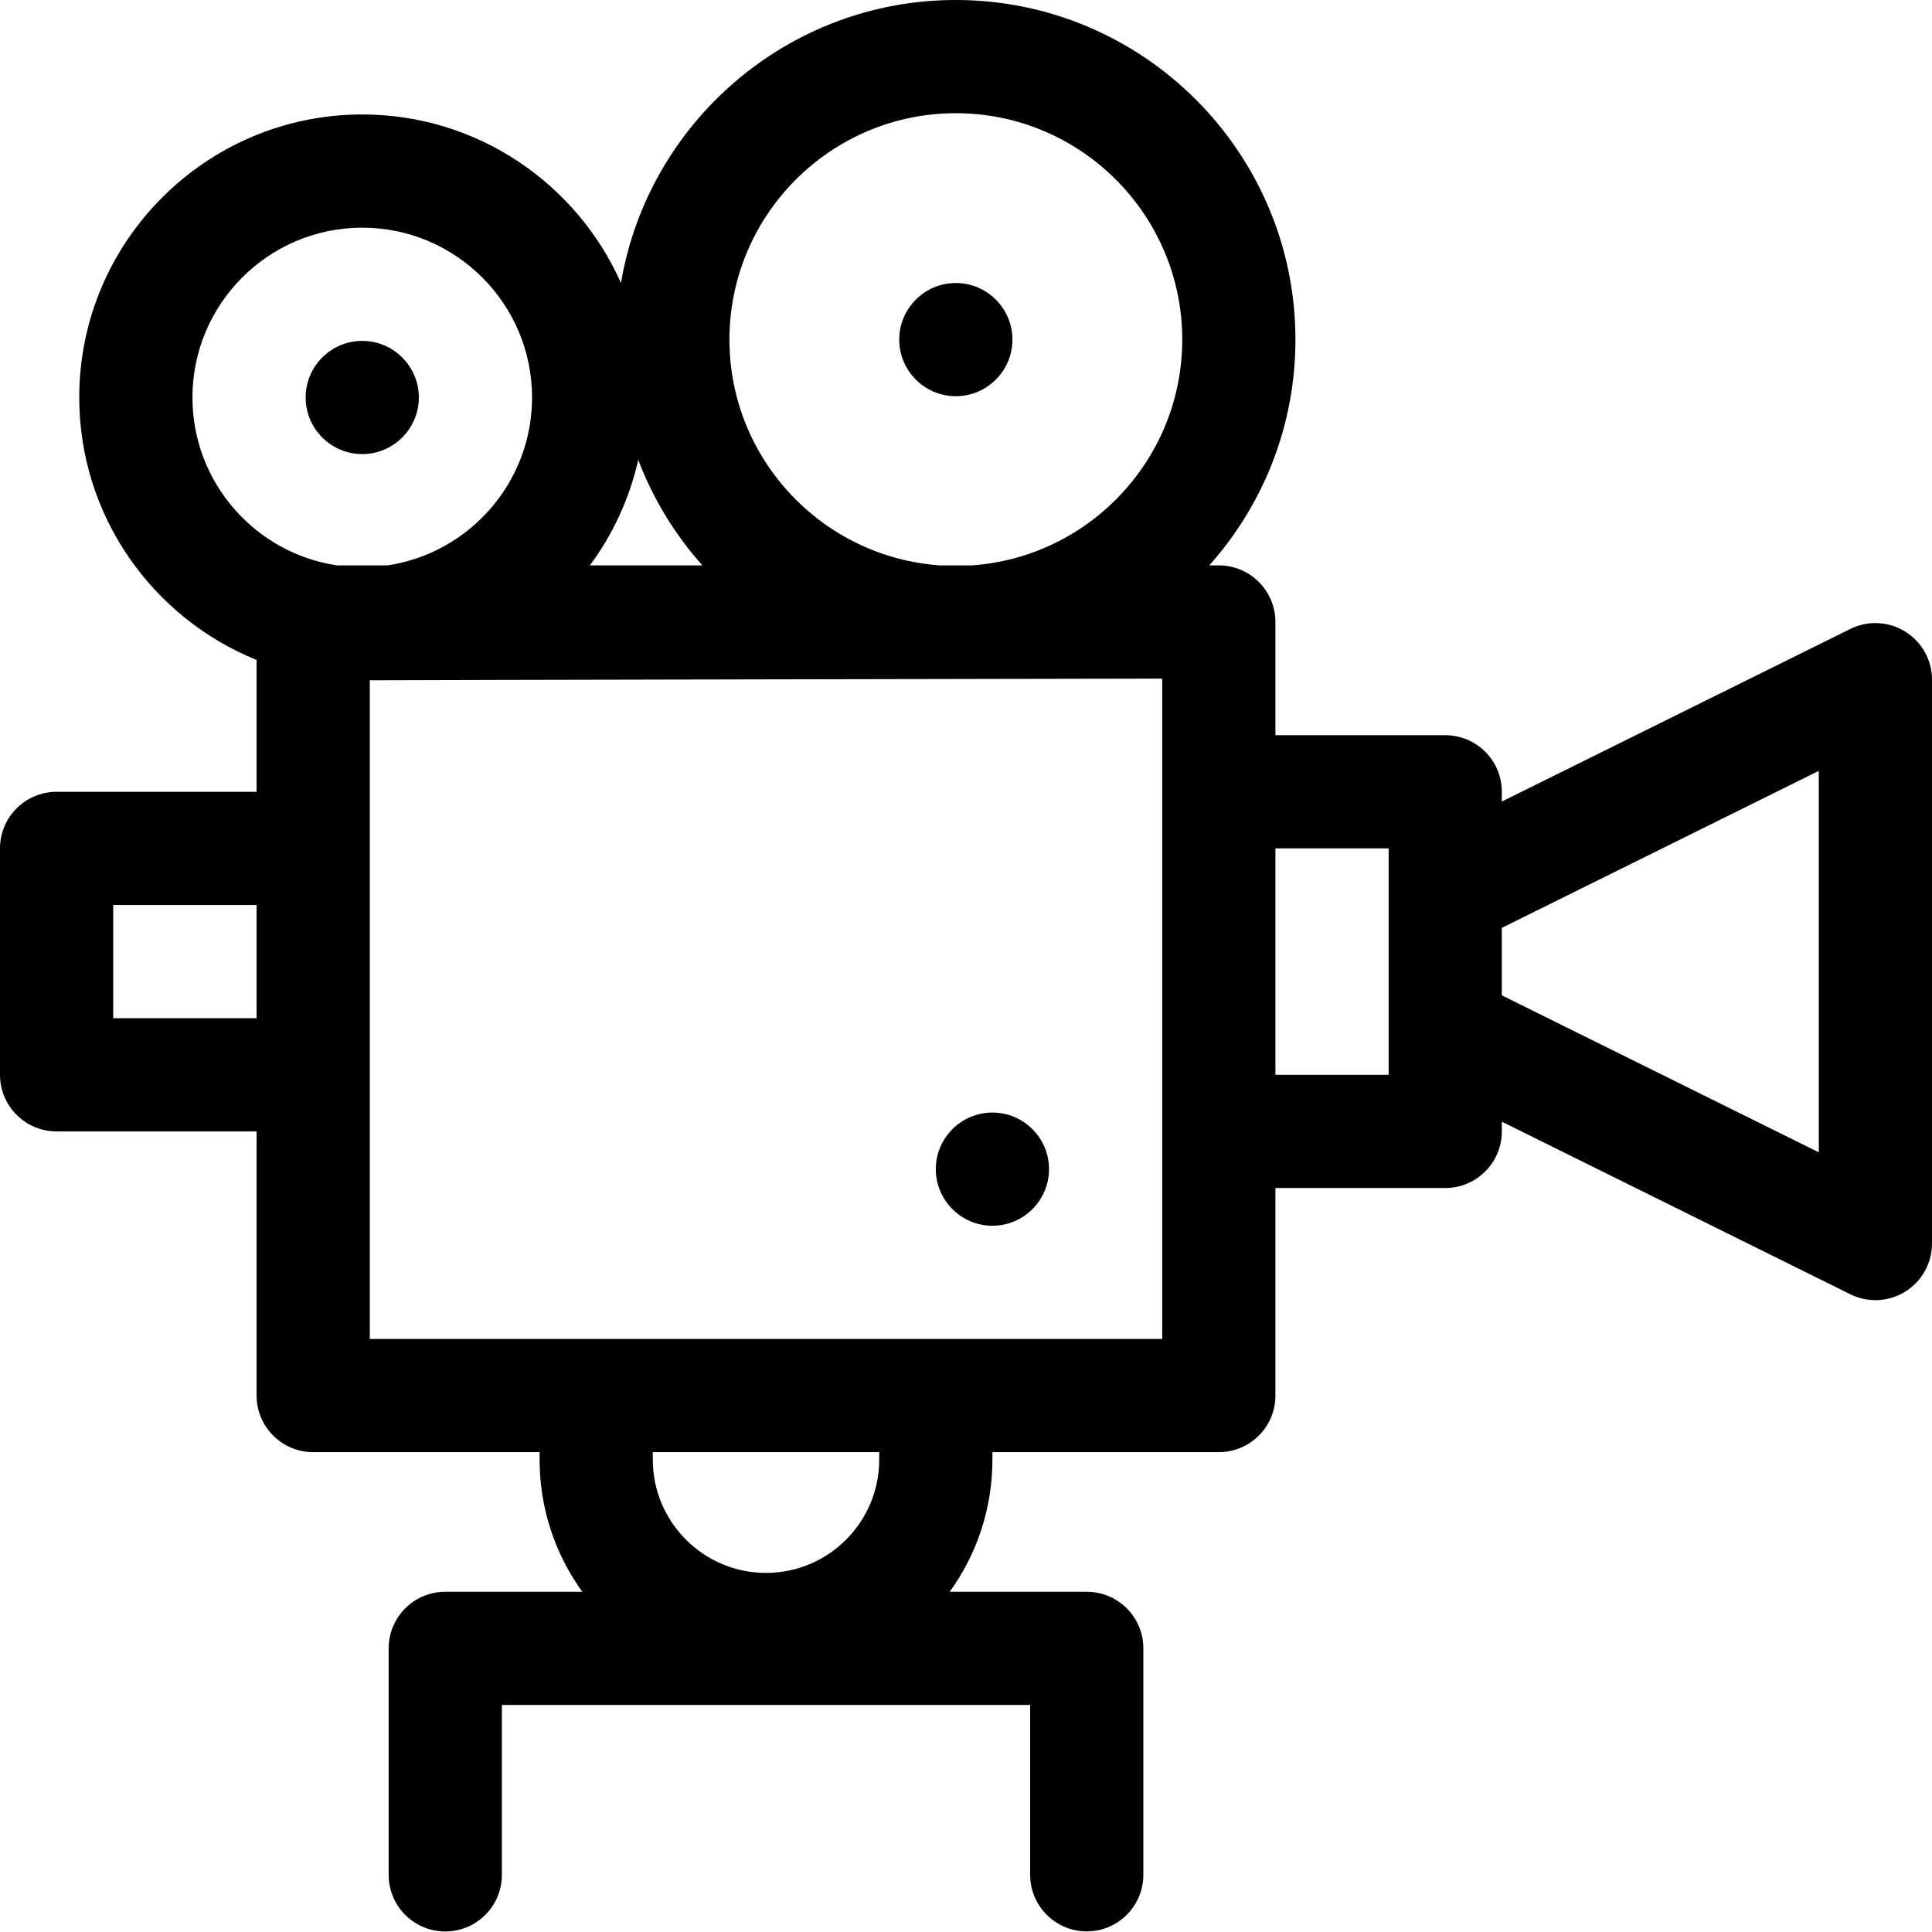 <svg height="512pt" viewBox="0 0 512 512" width="512pt" xmlns="http://www.w3.org/2000/svg"><g fill-rule="evenodd"><path d="m504.91 167.375c-4.406-2.734-9.918-3-14.566-.695 0 0-86.023 42.609-92.344 45.738v-2.582c0-8.285-6.715-15-15-15h-45v-30c0-8.285-6.715-15-15-15h-2.527c14.191-15.918 22.832-36.887 22.832-59.836 0-49.625-40.375-90-90-90-44.512 0-81.574 32.484-88.742 74.988-11.676-26.273-38.004-44.652-68.562-44.652-41.355 0-75 33.645-75 75 0 31.457 19.477 58.438 47 69.555v34.945h-53c-8.285 0-15 6.715-15 15v60c0 8.281 6.715 15 15 15h53v70c0 8.281 6.715 15 15 15h60v2c0 13.055 4.203 25.141 11.312 35h-36.312c-8.285 0-15 6.715-15 15v60.023c0 8.285 6.715 15 15 15s15-6.715 15-15v-45.023h140v45c0 8.285 6.715 15 15 15s15-6.715 15-15v-60c0-8.285-6.715-15-15-15h-36.312c7.109-9.859 11.312-21.945 11.312-35v-2h60c8.285 0 15-6.719 15-15v-55h45c8.285 0 15-6.719 15-15v-2.578c11.777 5.832 92.344 45.734 92.344 45.734 2.102 1.039 4.383 1.559 6.656 1.559 2.75 0 5.496-.758 7.91-2.254 4.406-2.738 7.09-7.559 7.09-12.746v-149.43c0-5.191-2.684-10.008-7.09-12.746zm-251.605-137.375c33.086 0 60 26.914 60 60 0 31.66-24.656 57.656-55.773 59.836h-8.453c-31.117-2.18-55.773-28.176-55.773-59.836 0-33.086 26.918-60 60-60zm-67.168 119.836h-29.809c6.066-8.207 10.492-17.691 12.812-27.965 3.938 10.371 9.742 19.828 16.996 27.965zm-135.137-44.5c0-24.816 20.188-45 45-45s45 20.184 45 45c0 22.535-16.656 41.258-38.309 44.5h-13.383c-21.652-3.242-38.309-21.961-38.309-44.5zm-21 164.5v-30h38v30zm203 117c0 16.543-13.457 30-30 30s-30-13.461-30-30v-2h60zm75-32h-210v-174.551c2.203-.059 210-.449 210-.449zm60-70h-30v-60h30zm114 20.543s-67.785-33.57-84-41.598v-17.887c10.758-5.328 84-41.605 84-41.605zm0 0"/><path d="m96 120.336c8.262 0 15-6.738 15-15 0-8.266-6.738-15-15-15s-15 6.734-15 15c0 8.262 6.738 15 15 15zm0 0"/><path d="m253.305 105c8.262 0 15-6.738 15-15s-6.738-15-15-15c-8.262 0-15 6.738-15 15s6.738 15 15 15zm0 0"/><path d="m263 294.836c-8.262 0-15 6.734-15 15 0 8.262 6.738 15 15 15s15-6.738 15-15c0-8.262-6.738-15-15-15zm0 0"/></g></svg>